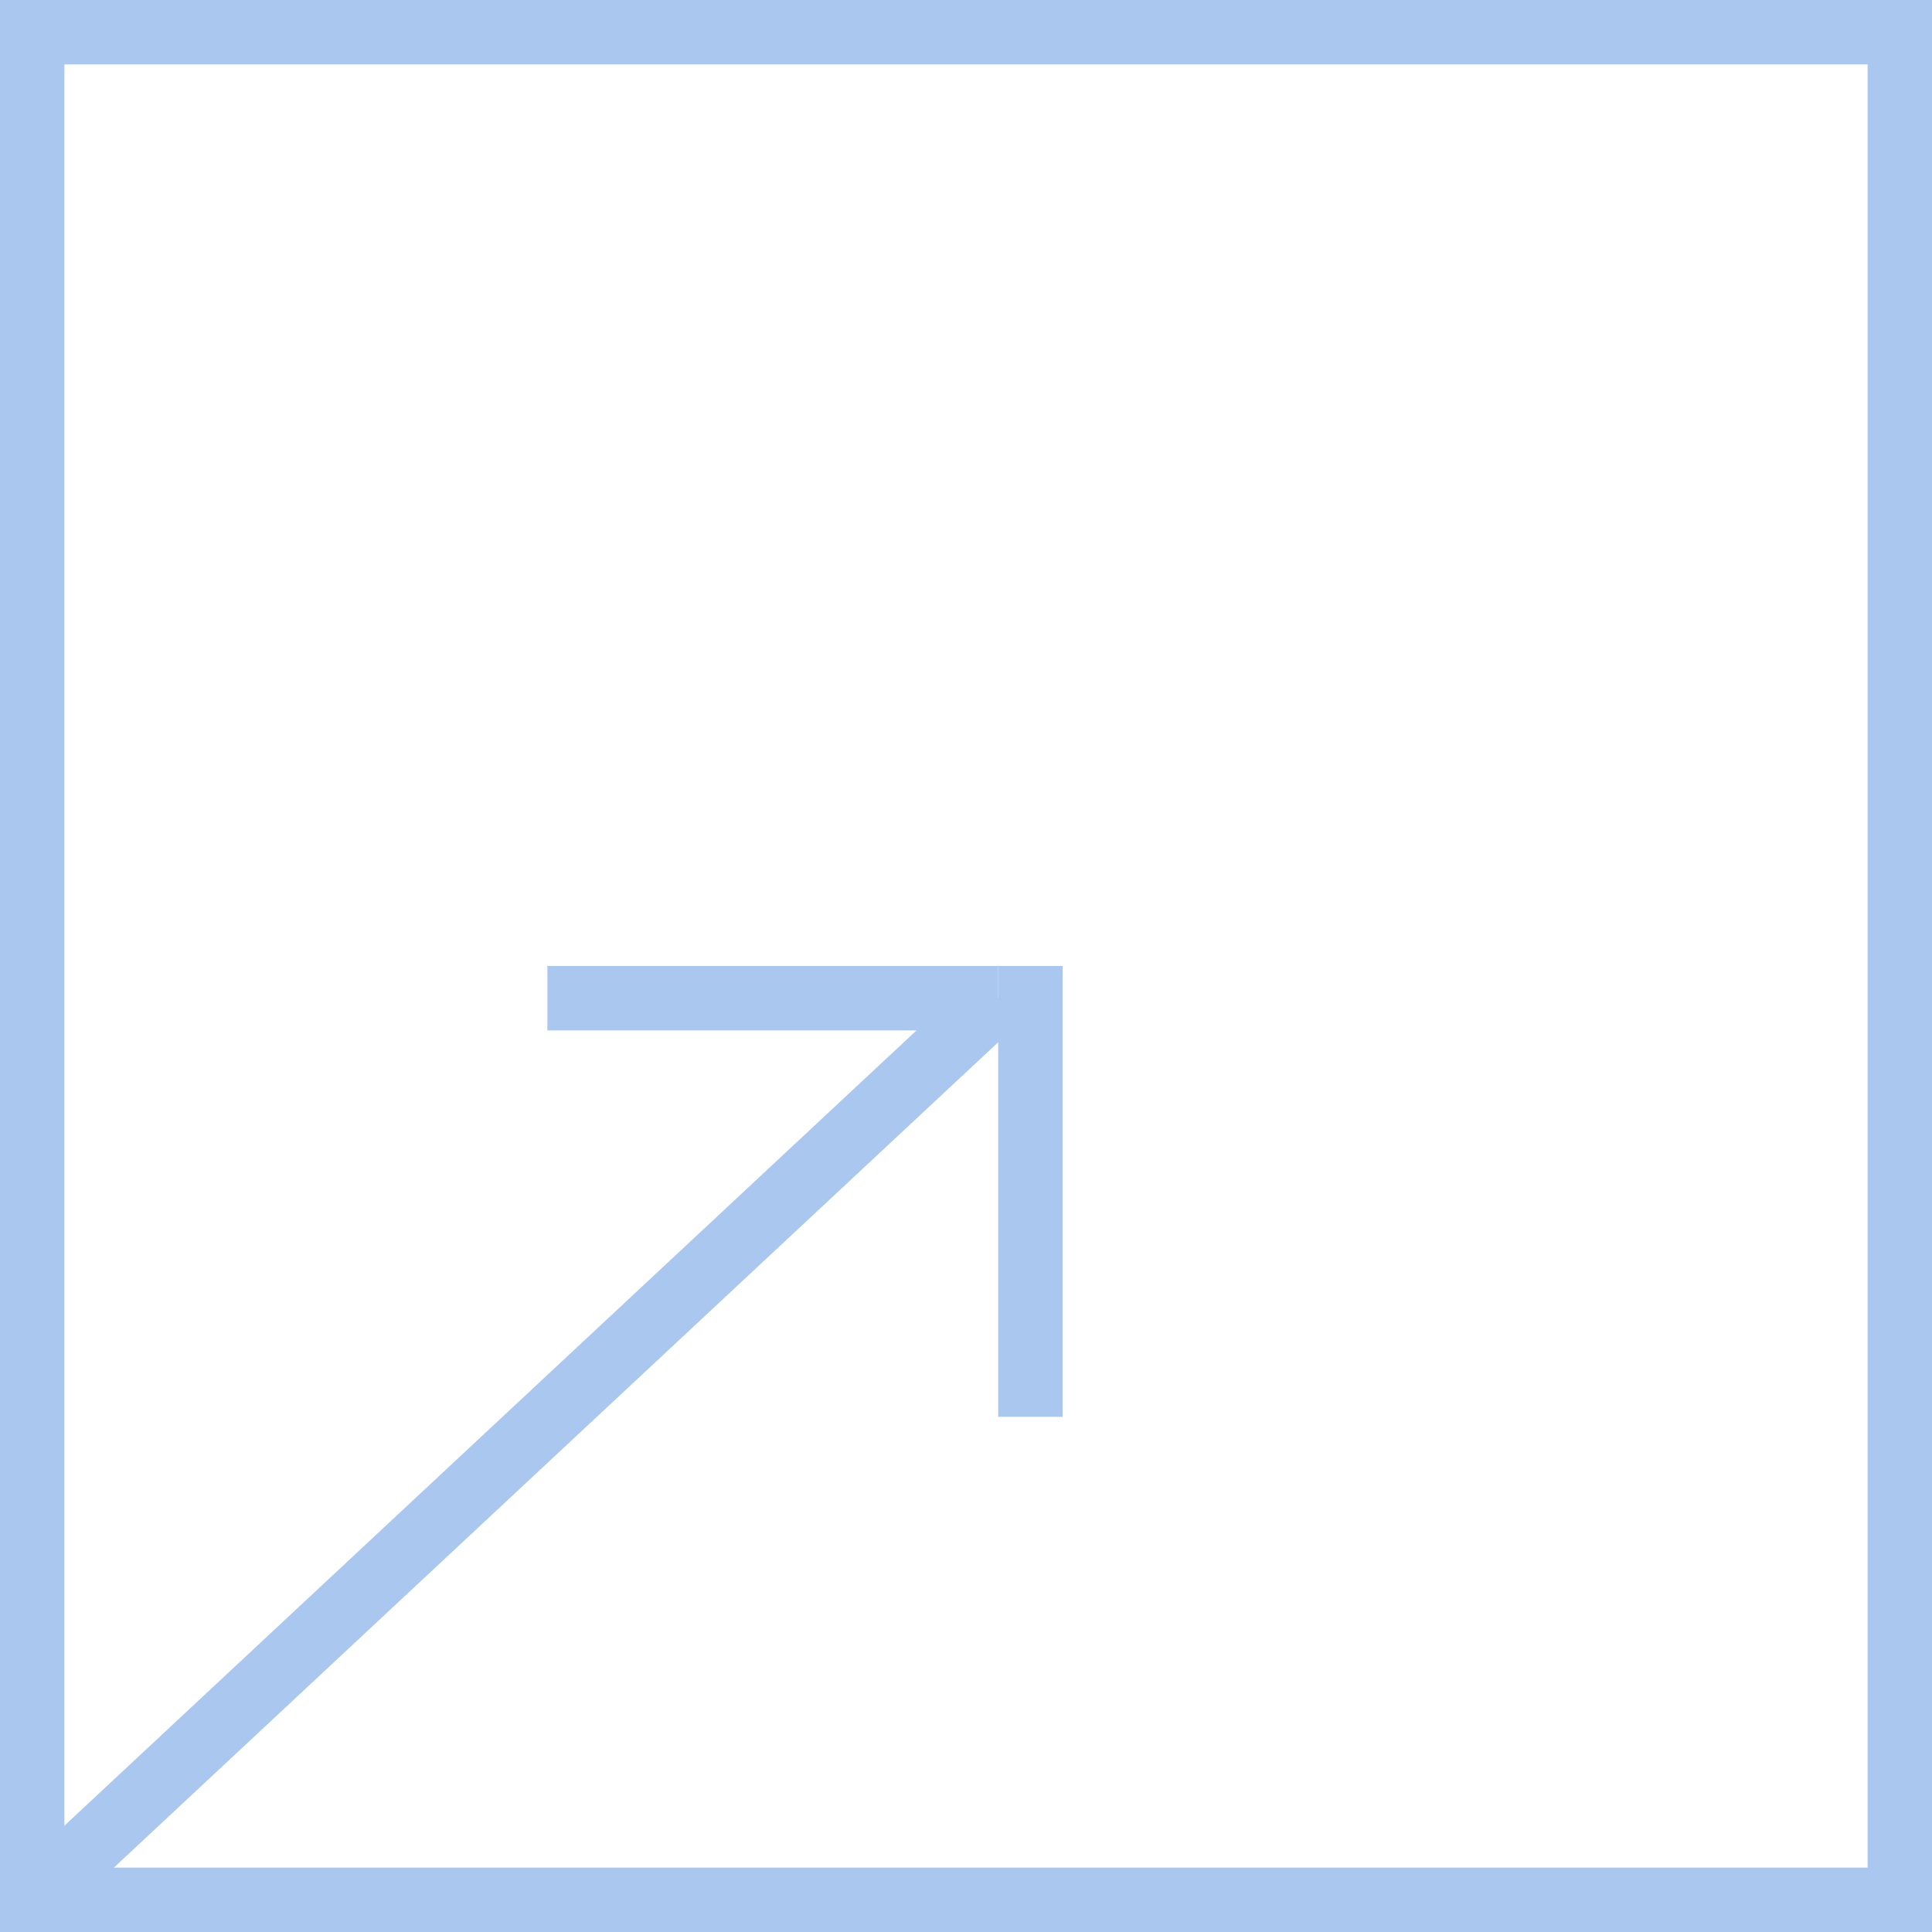 <svg xmlns="http://www.w3.org/2000/svg" width="30" height="30" viewBox="0 0 30 30"><g fill="none" stroke="#aac7ef" stroke-width="1"><rect width="30" height="30" stroke="none"/><rect x="0.5" y="0.5" width="29" height="29" fill="none"/></g><line y1="14" x2="15" transform="translate(0.5 15.5)" fill="none" stroke="#aac7ef" stroke-width="1"/><line x2="7" transform="translate(8.5 15.5)" fill="none" stroke="#aac7ef" stroke-width="1"/><line x2="7" transform="translate(16 15) rotate(90)" fill="none" stroke="#aac7ef" stroke-width="1"/></svg>